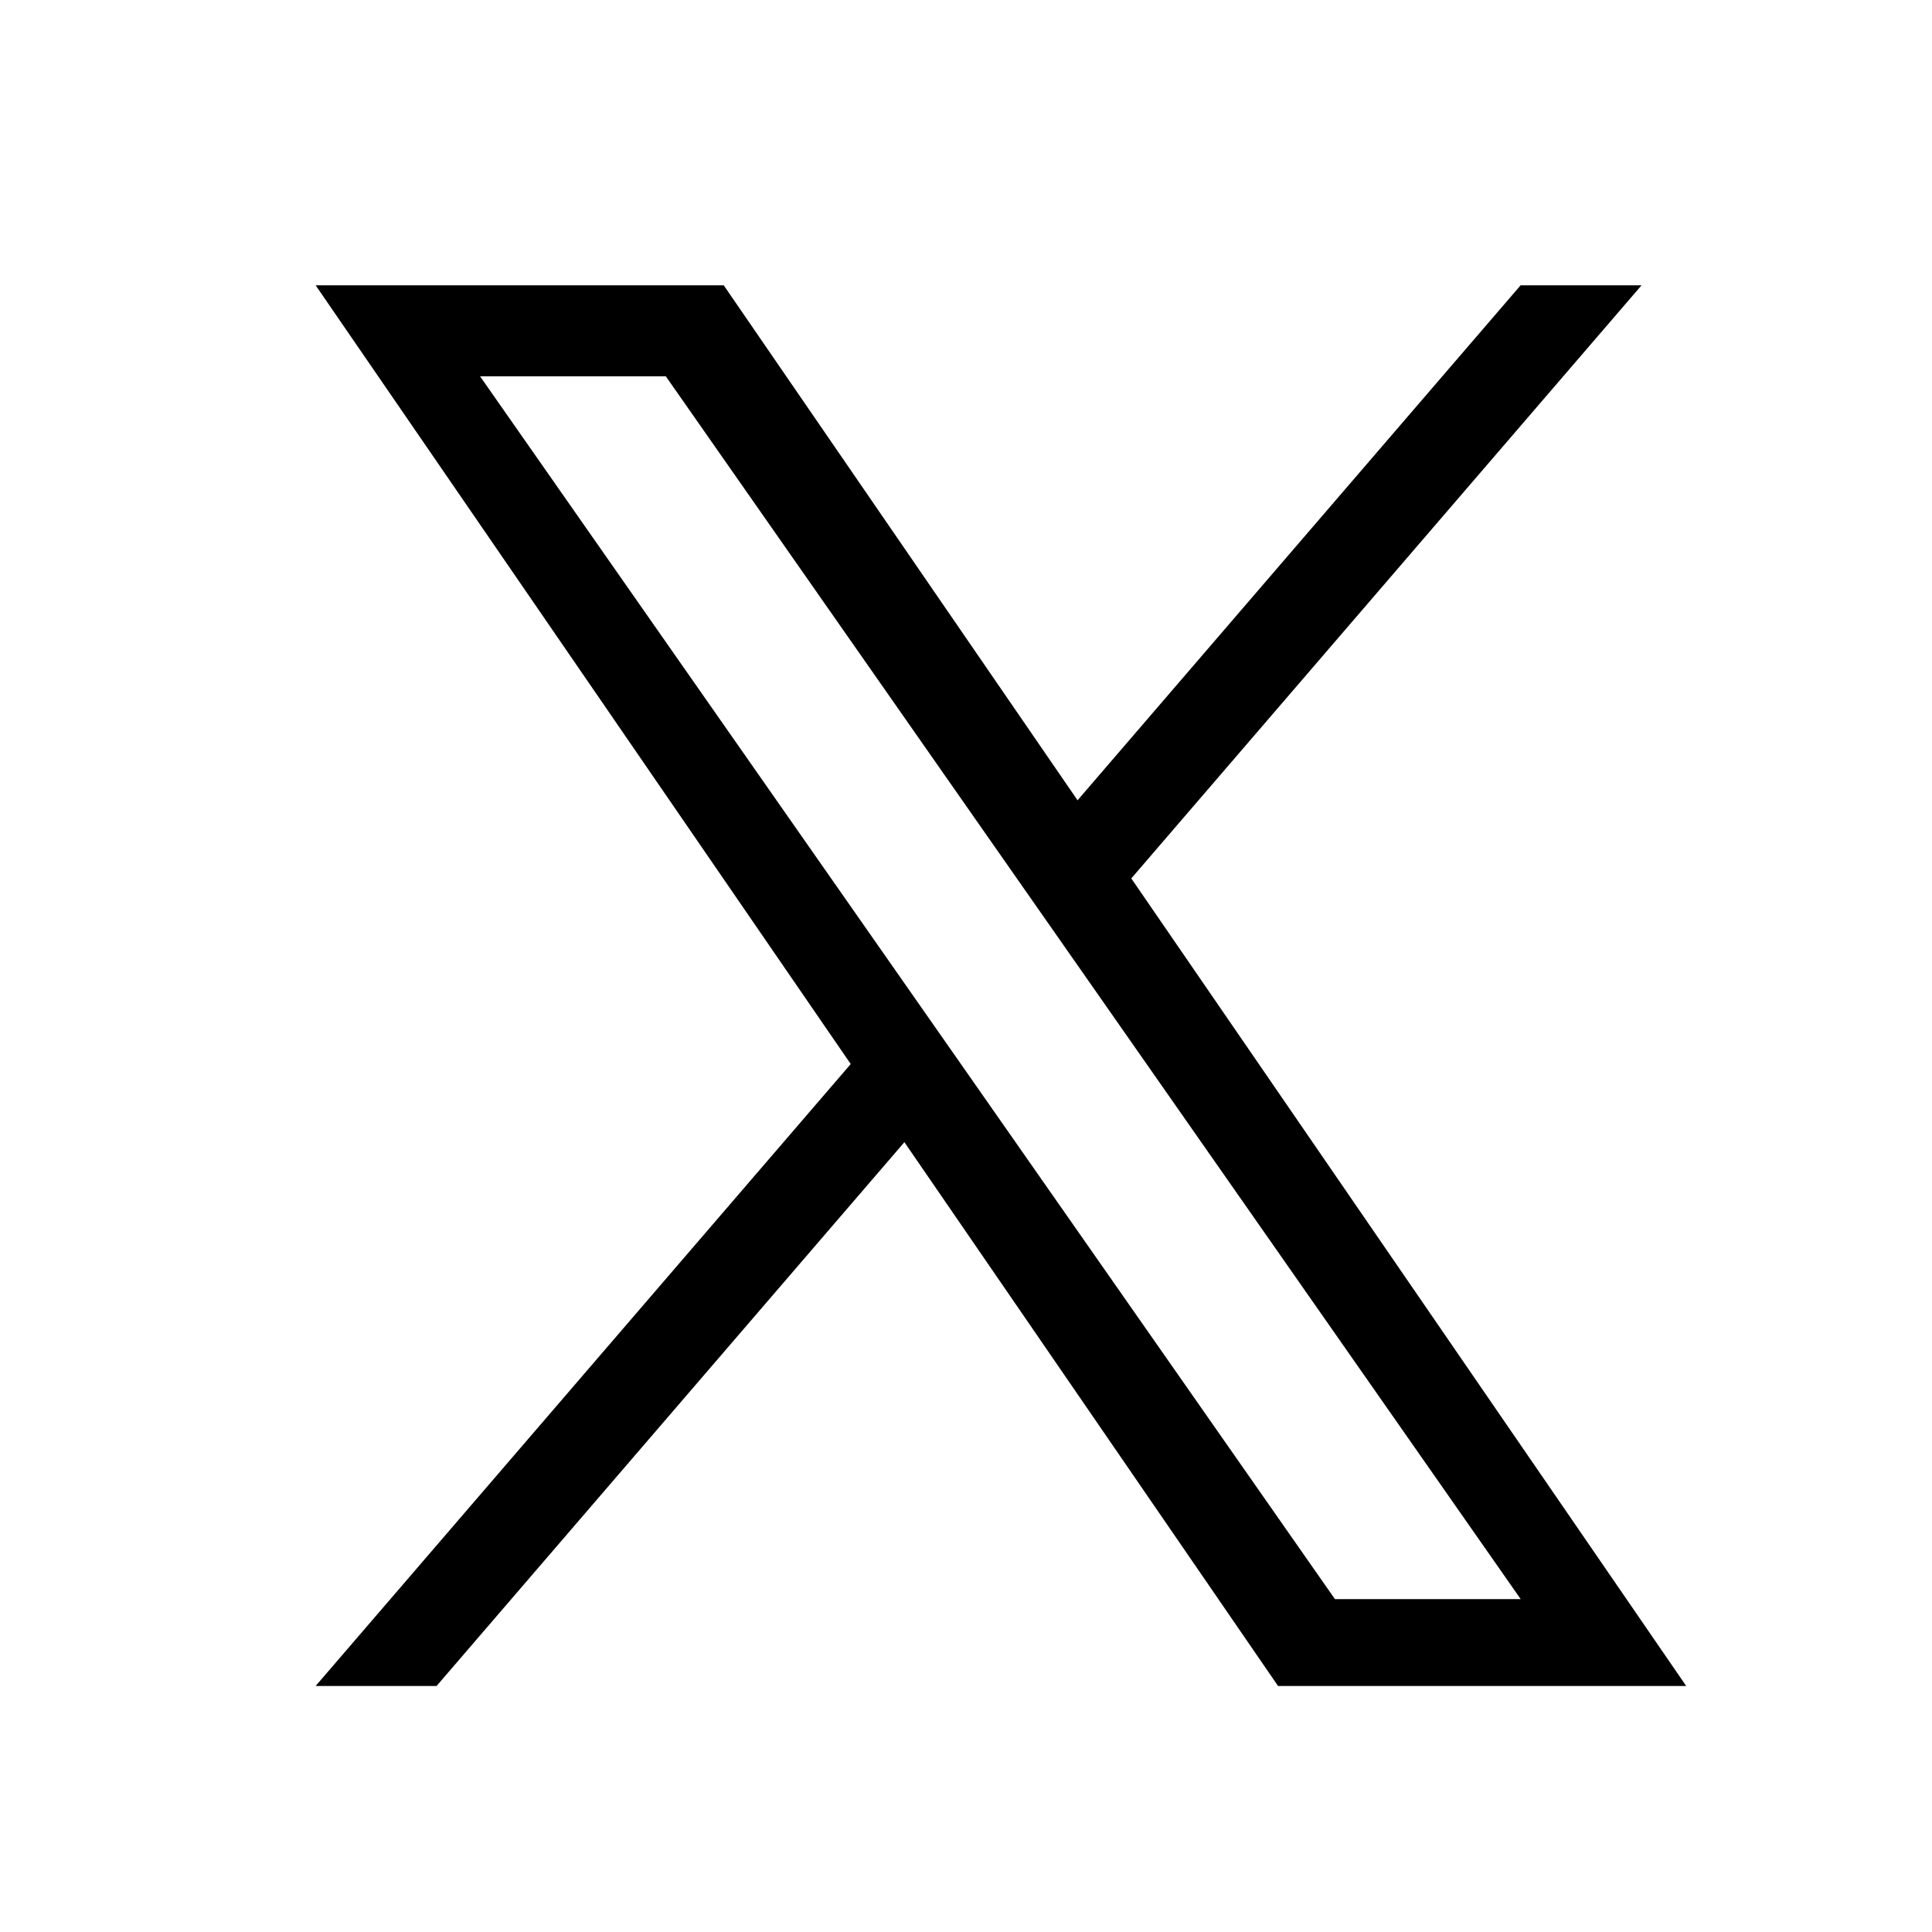 <svg width="27" height="27" viewBox="0 0 27 27" fill="none" xmlns="http://www.w3.org/2000/svg">
<path d="M15.81 12.276L22.941 3.987H21.251L15.059 11.184L10.114 3.987H4.411L11.889 14.87L4.411 23.562H6.101L12.639 15.962L17.861 23.562H23.565L15.81 12.276H15.81ZM13.496 14.966L12.738 13.882L6.709 5.259H9.305L14.17 12.218L14.928 13.302L21.252 22.348H18.656L13.496 14.966V14.966Z" fill="#000000"/>
</svg>